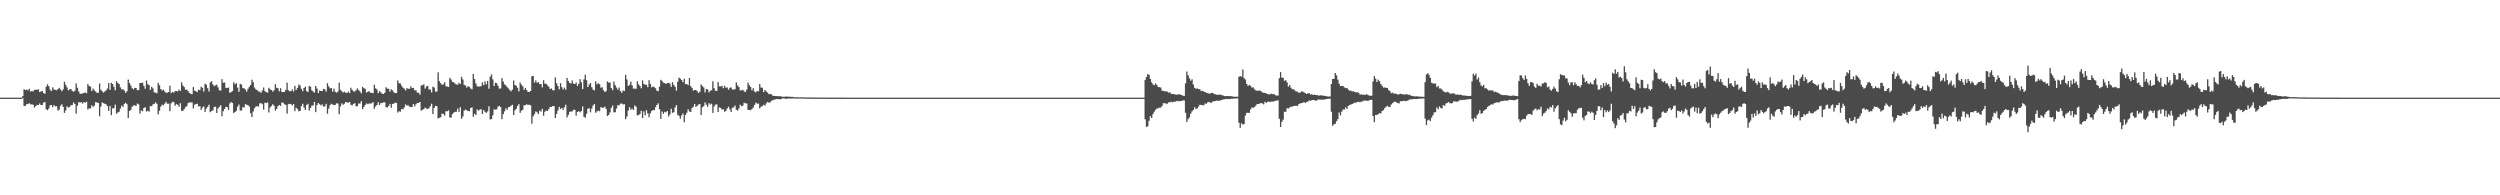<?xml version="1.0" encoding="UTF-8"?>
<svg xmlns="http://www.w3.org/2000/svg" width="1920" height="150">
  <path d="M0 75.000h1v1.000H0zM1 75.000h1v1.000H1zM2 75.000h1v1.000H2zM3 75.000h1v1.000H3zM4 75.000h1v1.000H4zM5 75.000h1v1.000H5zM6 75.000h1v1.000H6zM7 75.000h1v1.000H7zM8 75.000h1v1.000H8zM9 75.000h1v1.000H9zM10 75.000h1v1.000H10zM11 75.000h1v1.000H11zM12 75.000h1v1.000H12zM13 75.000h1v1.000H13zM14 75.000h1v1.000H14zM15 75.000h1v1.000H15zM16 75.000h1v1.000H16zM17 73.816h1v1.618H17zM18 68.521h1v12.851H18zM19 69.120h1v12.210H19zM20 68.793h1v11.289H20zM21 69.414h1v10.405H21zM22 68.143h1v11.128H22zM23 70.357h1v9.759H23zM24 69.912h1v10.288H24zM25 70.216h1v10.271H25zM26 69.032h1v13.661H26zM27 68.869h1v12.598H27zM28 68.980h1v11.609H28zM29 68.574h1v12.174H29zM30 70.688h1v8.797H30zM31 70.188h1v10.504H31zM32 69.835h1v10.815H32zM33 71.449h1v7.369H33zM34 72.057h1v6.272H34zM35 66.566h1v17.354H35zM36 64.723h1v19.951H36zM37 66.204h1v17.102H37zM38 68.798h1v12.159H38zM39 70.008h1v10.580H39zM40 67.089h1v15.194H40zM41 68.719h1v11.982H41zM42 68.996h1v12.772H42zM43 69.327h1v12.292H43zM44 68.479h1v16.387H44zM45 67.437h1v16.701H45zM46 68.707h1v12.512H46zM47 70.077h1v9.995H47zM48 68.655h1v13.468H48zM49 62.787h1v23.896H49zM50 65.122h1v19.777H50zM51 67.106h1v14.590H51zM52 69.360h1v13.280H52zM53 68.626h1v13.483H53zM54 68.344h1v12.535H54zM55 69.831h1v10.808H55zM56 70.482h1v8.229H56zM57 69.640h1v10.162H57zM58 64.011h1v23.269H58zM59 67.404h1v13.724H59zM60 70.263h1v8.167H60zM61 71.926h1v6.811H61zM62 72.063h1v6.454H62zM63 71.802h1v7.763H63zM64 71.325h1v7.022H64zM65 71.062h1v7.864H65zM66 71.653h1v6.460H66zM67 64.545h1v19.573H67zM68 66.114h1v17.074H68zM69 66.521h1v16.816H69zM70 69.961h1v10.924H70zM71 68.022h1v14.080H71zM72 69.367h1v11.808H72zM73 70.319h1v8.100H73zM74 71.325h1v7.361H74zM75 71.223h1v7.807H75zM76 64.139h1v25.146H76zM77 68.914h1v12.897H77zM78 70.083h1v8.573H78zM79 71.124h1v8.118H79zM80 70.252h1v9.469H80zM81 69.392h1v10.729H81zM82 67.931h1v13.594H82zM83 63.790h1v21.365H83zM84 69.017h1v12.268H84zM85 63.613h1v24.797H85zM86 64.506h1v18.673H86zM87 66.662h1v16.511H87zM88 69.307h1v11.008H88zM89 62.294h1v24.998H89zM90 63.728h1v22.641H90zM91 64.559h1v21.255H91zM92 67.092h1v16.303H92zM93 68.647h1v12.529H93zM94 68.554h1v13.543H94zM95 69.545h1v10.232H95zM96 71.274h1v7.749H96zM97 70.072h1v9.978H97zM98 61.143h1v29.546H98zM99 63.816h1v21.399H99zM100 65.690h1v18.688H100zM101 67.747h1v14.225H101zM102 68.660h1v12.335H102zM103 67.502h1v13.386H103zM104 67.599h1v13.713H104zM105 69.256h1v10.247H105zM106 69.191h1v11.011H106zM107 63.749h1v23.511H107zM108 63.721h1v21.125H108zM109 63.426h1v21.956H109zM110 65.916h1v17.049H110zM111 68.160h1v14.224H111zM112 61.870h1v23.801H112zM113 64.646h1v20.392H113zM114 65.335h1v20.421H114zM115 69.078h1v12.348H115zM116 66.660h1v15.019H116zM117 67.872h1v12.311H117zM118 70.889h1v8.812H118zM119 71.165h1v7.393H119zM120 71.649h1v8.095H120zM121 63.586h1v24.249H121zM122 65.478h1v19.618H122zM123 68.371h1v13.574H123zM124 69.487h1v10.851H124zM125 68.878h1v11.976H125zM126 70.242h1v9.448H126zM127 71.196h1v7.060H127zM128 71.234h1v8.399H128zM129 70.636h1v8.984H129zM130 65.769h1v19.615H130zM131 71.530h1v7.807H131zM132 70.529h1v7.615H132zM133 71.145h1v7.369H133zM134 69.989h1v11.152H134zM135 69.912h1v10.086H135zM136 70.248h1v10.190H136zM137 68.741h1v13.220H137zM138 69.882h1v9.380H138zM139 63.225h1v21.882H139zM140 65.671h1v19.420H140zM141 66.858h1v16.945H141zM142 68.921h1v13.410H142zM143 68.822h1v12.685H143zM144 70.010h1v9.201H144zM145 71.329h1v7.263H145zM146 72.061h1v6.657H146zM147 72.325h1v6.363H147zM148 66.816h1v16.443H148zM149 69.612h1v10.836H149zM150 70.065h1v9.815H150zM151 70.832h1v8.837H151zM152 68.862h1v12.909H152zM153 69.218h1v12.314H153zM154 66.583h1v17.866H154zM155 67.425h1v15.228H155zM156 70.357h1v11.377H156zM157 64.250h1v21.719H157zM158 65.060h1v18.374H158zM159 67.744h1v14.313H159zM160 70.320h1v10.098H160zM161 63.268h1v22.886H161zM162 62.347h1v22.904H162zM163 64.819h1v19.962H163zM164 66.191h1v16.036H164zM165 65.558h1v16.379H165zM166 65.000h1v21.764H166zM167 67.104h1v16.117H167zM168 69.314h1v12.734H168zM169 69.579h1v11.248H169zM170 60.803h1v28.409H170zM171 63.563h1v21.861H171zM172 63.408h1v20.287H172zM173 67.431h1v14.642H173zM174 67.530h1v14.707H174zM175 67.222h1v17.189H175zM176 71.231h1v8.251H176zM177 70.769h1v7.550H177zM178 69.983h1v9.064H178zM179 63.156h1v23.684H179zM180 64.705h1v21.360H180zM181 63.882h1v21.210H181zM182 67.277h1v14.666H182zM183 70.510h1v9.848H183zM184 64.407h1v20.514H184zM185 64.991h1v19.882H185zM186 67.624h1v14.591H186zM187 67.831h1v14.817H187zM188 68.790h1v11.242H188zM189 70.329h1v10.136H189zM190 68.135h1v12.656H190zM191 66.663h1v15.253H191zM192 65.263h1v21.667H192zM193 61.167h1v28.735H193zM194 63.115h1v22.499H194zM195 67.221h1v15.922H195zM196 68.635h1v13.182H196zM197 69.184h1v12.304H197zM198 70.203h1v11.703H198zM199 70.363h1v9.096H199zM200 71.258h1v7.877H200zM201 69.522h1v10.505H201zM202 67.156h1v17.019H202zM203 70.062h1v8.817H203zM204 70.765h1v8.383H204zM205 71.199h1v7.430H205zM206 67.361h1v19.007H206zM207 68.587h1v13.964H207zM208 69.192h1v12.210H208zM209 70.340h1v9.718H209zM210 69.316h1v11.902H210zM211 64.682h1v20.247H211zM212 67.420h1v16.233H212zM213 67.768h1v13.793H213zM214 70.164h1v10.488H214zM215 67.726h1v13.570H215zM216 70.587h1v8.120H216zM217 70.693h1v8.203H217zM218 70.621h1v9.475H218zM219 69.010h1v11.578H219zM220 63.488h1v23.817H220zM221 69.369h1v10.676H221zM222 70.044h1v9.662H222zM223 69.974h1v10.052H223zM224 68.684h1v12.328H224zM225 70.296h1v9.648H225zM226 65.959h1v19.446H226zM227 69.062h1v13.678H227zM228 67.466h1v16.318H228zM229 64.906h1v20.546H229zM230 65.751h1v19.473H230zM231 68.203h1v13.308H231zM232 70.085h1v9.560H232zM233 67.614h1v14.904H233zM234 66.601h1v17.856H234zM235 69.943h1v10.719H235zM236 70.724h1v8.986H236zM237 66.067h1v18.840H237zM238 66.591h1v16.417H238zM239 69.377h1v11.781H239zM240 70.296h1v10.721H240zM241 71.132h1v7.165H241zM242 66.002h1v20.115H242zM243 68.000h1v12.610H243zM244 71.424h1v7.688H244zM245 69.460h1v10.546H245zM246 69.887h1v11.089H246zM247 69.954h1v10.229H247zM248 68.252h1v13.615H248zM249 68.601h1v13.076H249zM250 70.330h1v9.371H250zM251 63.903h1v23.434H251zM252 66.297h1v17.112H252zM253 67.844h1v12.912H253zM254 67.594h1v12.057H254zM255 70.416h1v9.869H255zM256 68.042h1v12.677H256zM257 70.517h1v10.013H257zM258 71.180h1v8.195H258zM259 70.371h1v9.196H259zM260 63.507h1v24.232H260zM261 68.916h1v12.829H261zM262 70.092h1v9.293H262zM263 71.075h1v9.417H263zM264 70.402h1v9.243H264zM265 71.165h1v7.184H265zM266 71.425h1v7.195H266zM267 70.302h1v8.527H267zM268 71.468h1v6.792H268zM269 67.399h1v13.096H269zM270 68.994h1v11.899H270zM271 70.206h1v9.606H271zM272 70.272h1v8.924H272zM273 69.278h1v12.423H273zM274 67.860h1v13.629H274zM275 69.215h1v10.293H275zM276 70.200h1v9.316H276zM277 71.637h1v6.076H277zM278 66.701h1v17.148H278zM279 67.672h1v14.456H279zM280 68.254h1v12.373H280zM281 71.055h1v8.362H281zM282 70.566h1v9.471H282zM283 69.916h1v9.565H283zM284 71.166h1v8.381H284zM285 71.346h1v7.967H285zM286 71.600h1v6.834H286zM287 65.135h1v18.401H287zM288 67.815h1v13.969H288zM289 68.698h1v11.958H289zM290 71.600h1v6.941H290zM291 69.931h1v10.774H291zM292 70.899h1v8.286H292zM293 71.913h1v7.248H293zM294 72.139h1v6.443H294zM295 71.196h1v7.379H295zM296 67.037h1v15.246H296zM297 68.055h1v14.479H297zM298 68.145h1v13.294H298zM299 70.398h1v9.347H299zM300 68.571h1v14.159H300zM301 69.375h1v10.510H301zM302 70.885h1v8.614H302zM303 71.547h1v7.309H303zM304 71.429h1v7.587H304zM305 61.802h1v24.607H305zM306 63.914h1v21.515H306zM307 64.116h1v21.650H307zM308 65.855h1v17.877H308zM309 67.399h1v16.585H309zM310 68.066h1v14.447H310zM311 69.438h1v10.749H311zM312 67.689h1v13.403H312zM313 68.150h1v12.750H313zM314 68.188h1v13.721H314zM315 66.298h1v15.803H315zM316 67.704h1v14.506H316zM317 67.471h1v12.450H317zM318 69.336h1v12.307H318zM319 69.307h1v10.773H319zM320 71.137h1v7.986H320zM321 71.174h1v7.881H321zM322 72.681h1v5.603H322zM323 65.655h1v19.355H323zM324 65.432h1v18.897H324zM325 64.725h1v19.043H325zM326 68.068h1v14.554H326zM327 66.392h1v17.026H327zM328 65.971h1v17.659H328zM329 68.727h1v14.353H329zM330 68.749h1v12.751H330zM331 70.963h1v8.663H331zM332 66.496h1v21.098H332zM333 67.250h1v15.587H333zM334 70.357h1v10.891H334zM335 70.319h1v11.286H335zM336 55.552h1v35.470H336zM337 62.289h1v28.056H337zM338 63.941h1v26.102H338zM339 65.106h1v22.081H339zM340 64.739h1v22.888H340zM341 63.143h1v25.563H341zM342 66.262h1v19.145H342zM343 66.470h1v19.051H343zM344 66.776h1v18.029H344zM345 59.754h1v30.443H345zM346 61.078h1v29.195H346zM347 62.865h1v24.718H347zM348 63.175h1v23.283H348zM349 64.208h1v21.698H349zM350 64.878h1v20.945H350zM351 65.058h1v18.380H351zM352 63.553h1v22.392H352zM353 64.500h1v17.852H353zM354 58.918h1v32.336H354zM355 61.050h1v28.463H355zM356 65.149h1v19.772H356zM357 65.721h1v18.441H357zM358 67.272h1v17.477H358zM359 66.183h1v19.079H359zM360 66.759h1v18.706H360zM361 67.997h1v14.986H361zM362 68.585h1v13.875H362zM363 56.766h1v32.862H363zM364 60.720h1v26.703H364zM365 64.119h1v24.205H365zM366 66.344h1v17.722H366zM367 66.391h1v18.591H367zM368 66.498h1v17.752H368zM369 66.095h1v17.734H369zM370 63.265h1v24.226H370zM371 65.387h1v19.180H371zM372 62.494h1v23.366H372zM373 64.760h1v21.897H373zM374 62.134h1v23.472H374zM375 68.133h1v13.550H375zM376 58.889h1v32.887H376zM377 57.176h1v34.242H377zM378 60.987h1v27.558H378zM379 66.121h1v17.775H379zM380 63.542h1v20.691H380zM381 63.962h1v19.991H381zM382 65.872h1v15.996H382zM383 68.077h1v13.225H383zM384 67.891h1v14.341H384zM385 59.992h1v31.553H385zM386 62.609h1v25.056H386zM387 64.756h1v20.740H387zM388 65.520h1v17.741H388zM389 66.904h1v17.436H389zM390 67.926h1v14.384H390zM391 69.171h1v12.955H391zM392 70.126h1v11.078H392zM393 68.858h1v11.553H393zM394 61.870h1v26.520H394zM395 65.394h1v19.333H395zM396 65.849h1v17.780H396zM397 67.455h1v13.989H397zM398 70.219h1v9.754H398zM399 63.457h1v23.204H399zM400 65.035h1v20.001H400zM401 66.278h1v18.099H401zM402 69.017h1v11.861H402zM403 67.540h1v13.253H403zM404 69.147h1v10.905H404zM405 70.537h1v10.063H405zM406 70.670h1v9.785H406zM407 69.874h1v11.057H407zM408 58.605h1v36.354H408zM409 58.320h1v31.068H409zM410 63.469h1v24.243H410zM411 61.816h1v23.761H411zM412 63.568h1v22.712H412zM413 62.962h1v24.638H413zM414 64.611h1v20.363H414zM415 64.518h1v21.171H415zM416 67.104h1v16.494H416zM417 61.653h1v27.246H417zM418 64.261h1v21.555H418zM419 64.340h1v20.488H419zM420 65.597h1v19.689H420zM421 66.598h1v17.231H421zM422 68.416h1v13.695H422zM423 67.870h1v14.248H423zM424 69.281h1v12.236H424zM425 69.450h1v12.016H425zM426 59.471h1v31.128H426zM427 63.899h1v23.544H427zM428 66.042h1v18.863H428zM429 68.589h1v13.474H429zM430 63.909h1v19.832H430zM431 66.983h1v15.886H431zM432 68.688h1v15.686H432zM433 67.293h1v15.118H433zM434 68.906h1v11.522H434zM435 59.866h1v30.320H435zM436 62.268h1v25.969H436zM437 63.707h1v22.145H437zM438 64.114h1v21.555H438zM439 61.812h1v23.740H439zM440 64.172h1v20.090H440zM441 64.508h1v19.886H441zM442 63.365h1v25.454H442zM443 66.000h1v19.954H443zM444 64.416h1v20.988H444zM445 60.749h1v25.525H445zM446 63.248h1v22.033H446zM447 68.371h1v13.319H447zM448 60.959h1v28.758H448zM449 57.387h1v33.056H449zM450 61.572h1v25.894H450zM451 66.871h1v16.628H451zM452 64.894h1v18.189H452zM453 63.727h1v22.555H453zM454 66.963h1v16.467H454zM455 68.806h1v12.269H455zM456 69.372h1v10.530H456zM457 62.444h1v24.186H457zM458 64.826h1v20.739H458zM459 63.921h1v21.039H459zM460 64.660h1v20.806H460zM461 67.315h1v14.947H461zM462 66.999h1v15.727H462zM463 69.200h1v13.612H463zM464 70.621h1v11.292H464zM465 70.028h1v13.584H465zM466 62.527h1v26.494H466zM467 63.441h1v24.891H467zM468 63.366h1v22.963H468zM469 67.616h1v15.218H469zM470 69.201h1v11.876H470zM471 62.602h1v23.706H471zM472 65.447h1v20.739H472zM473 67.294h1v16.052H473zM474 68.854h1v11.910H474zM475 67.202h1v13.726H475zM476 69.914h1v9.766H476zM477 71.229h1v8.247H477zM478 69.502h1v10.716H478zM479 69.884h1v10.163H479zM480 57.461h1v34.009H480zM481 61.083h1v28.420H481zM482 66.065h1v18.924H482zM483 65.116h1v17.230H483zM484 62.694h1v21.601H484zM485 65.608h1v17.809H485zM486 68.059h1v16.418H486zM487 67.996h1v13.079H487zM488 68.188h1v13.761H488zM489 62.419h1v26.224H489zM490 64.752h1v23.670H490zM491 66.059h1v21.426H491zM492 67.805h1v17.243H492zM493 61.681h1v28.972H493zM494 64.429h1v21.105H494zM495 65.003h1v23.635H495zM496 65.137h1v19.478H496zM497 66.984h1v20.168H497zM498 61.598h1v28.532H498zM499 64.485h1v22.546H499zM500 67.062h1v18.220H500zM501 66.419h1v18.081H501zM502 67.021h1v17.658H502zM503 67.787h1v14.567H503zM504 69.618h1v11.000H504zM505 69.970h1v9.373H505zM506 66.559h1v17.295H506zM507 61.265h1v30.003H507zM508 62.140h1v23.523H508zM509 63.509h1v23.903H509zM510 63.807h1v22.069H510zM511 64.525h1v21.813H511zM512 63.681h1v21.552H512zM513 63.710h1v25.729H513zM514 64.115h1v23.844H514zM515 66.641h1v16.855H515zM516 63.086h1v23.561H516zM517 65.178h1v21.050H517zM518 66.632h1v15.898H518zM519 69.564h1v11.164H519zM520 62.800h1v25.300H520zM521 59.589h1v29.375H521zM522 60.433h1v30.764H522zM523 61.466h1v27.228H523zM524 63.060h1v24.094H524zM525 60.495h1v33.430H525zM526 64.602h1v23.707H526zM527 64.494h1v22.024H527zM528 65.441h1v18.502H528zM529 59.977h1v25.640H529zM530 66.148h1v19.842H530zM531 67.504h1v15.568H531zM532 69.635h1v12.220H532zM533 69.138h1v10.752H533zM534 69.106h1v13.065H534zM535 70.103h1v11.105H535zM536 71.403h1v8.900H536zM537 70.439h1v9.432H537zM538 64.889h1v23.500H538zM539 66.147h1v16.259H539zM540 67.181h1v14.377H540zM541 70.955h1v7.694H541zM542 68.363h1v12.065H542zM543 68.720h1v13.295H543zM544 70.981h1v8.210H544zM545 69.744h1v10.596H545zM546 69.290h1v10.348H546zM547 62.418h1v24.301H547zM548 67.723h1v14.051H548zM549 69.682h1v10.637H549zM550 69.831h1v10.337H550zM551 63.043h1v22.917H551zM552 66.309h1v16.161H552zM553 66.414h1v16.490H553zM554 65.908h1v18.303H554zM555 67.812h1v16.051H555zM556 65.853h1v19.938H556zM557 67.428h1v17.734H557zM558 67.051h1v16.309H558zM559 68.903h1v13.085H559zM560 67.421h1v16.535H560zM561 67.082h1v18.904H561zM562 68.733h1v13.996H562zM563 68.830h1v13.677H563zM564 68.481h1v12.563H564zM565 63.315h1v20.963H565zM566 65.595h1v19.344H566zM567 66.853h1v16.578H567zM568 69.434h1v10.986H568zM569 69.385h1v12.155H569zM570 68.912h1v12.279H570zM571 70.120h1v8.788H571zM572 70.712h1v8.691H572zM573 68.803h1v10.604H573zM574 63.459h1v20.933H574zM575 65.472h1v18.994H575zM576 66.839h1v17.812H576zM577 69.424h1v14.268H577zM578 67.753h1v14.811H578zM579 70.308h1v10.306H579zM580 70.930h1v7.897H580zM581 69.873h1v9.722H581zM582 70.100h1v9.482H582zM583 64.514h1v18.660H583zM584 67.255h1v14.788H584zM585 67.334h1v13.997H585zM586 70.715h1v9.723H586zM587 69.065h1v12.071H587zM588 70.219h1v9.194H588zM589 71.064h1v7.207H589zM590 72.350h1v6.515H590zM591 72.041h1v6.544H591zM592 72.520h1v4.916H592zM593 73.473h1v3.430H593zM594 73.661h1v2.938H594zM595 73.801h1v2.487H595zM596 73.836h1v2.202H596zM597 73.852h1v2.356H597zM598 73.926h1v2.278H598zM599 73.840h1v2.382H599zM600 74.292h1v1.550H600zM601 74.309h1v1.208H601zM602 74.295h1v1.381H602zM603 74.146h1v1.684H603zM604 74.150h1v1.721H604zM605 74.238h1v1.366H605zM606 74.286h1v1.395H606zM607 74.378h1v1.364H607zM608 74.332h1v1.294H608zM609 74.617h1v1.000H609zM610 74.734h1v1.000H610zM611 74.673h1v1.000H611zM612 74.711h1v1.000H612zM613 74.728h1v1.000H613zM614 74.727h1v1.000H614zM615 74.764h1v1.000H615zM616 74.698h1v1.000H616zM617 74.855h1v1.000H617zM618 74.868h1v1.000H618zM619 74.788h1v1.000H619zM620 74.814h1v1.000H620zM621 74.884h1v1.000H621zM622 74.869h1v1.000H622zM623 74.851h1v1.000H623zM624 74.859h1v1.000H624zM625 74.910h1v1.000H625zM626 74.912h1v1.000H626zM627 74.903h1v1.000H627zM628 74.921h1v1.000H628zM629 74.946h1v1.000H629zM630 74.922h1v1.000H630zM631 74.947h1v1.000H631zM632 74.940h1v1.000H632zM633 74.934h1v1.000H633zM634 74.953h1v1.000H634zM635 74.961h1v1.000H635zM636 74.956h1v1.000H636zM637 74.962h1v1.000H637zM638 74.973h1v1.000H638zM639 74.970h1v1.000H639zM640 74.969h1v1.000H640zM641 74.973h1v1.000H641zM642 74.977h1v1.000H642zM643 74.971h1v1.000H643zM644 74.975h1v1.000H644zM645 74.974h1v1.000H645zM646 74.971h1v1.000H646zM647 74.979h1v1.000H647zM648 74.978h1v1.000H648zM649 74.983h1v1.000H649zM650 74.987h1v1.000H650zM651 74.988h1v1.000H651zM652 74.987h1v1.000H652zM653 74.988h1v1.000H653zM654 74.991h1v1.000H654zM655 74.990h1v1.000H655zM656 74.988h1v1.000H656zM657 74.990h1v1.000H657zM658 74.992h1v1.000H658zM659 74.994h1v1.000H659zM660 74.992h1v1.000H660zM661 74.992h1v1.000H661zM662 74.991h1v1.000H662zM663 74.994h1v1.000H663zM664 74.992h1v1.000H664zM665 74.994h1v1.000H665zM666 74.995h1v1.000H666zM667 74.996h1v1.000H667zM668 74.995h1v1.000H668zM669 74.996h1v1.000H669zM670 74.997h1v1.000H670zM671 74.996h1v1.000H671zM672 74.996h1v1.000H672zM673 74.996h1v1.000H673zM674 74.997h1v1.000H674zM675 74.996h1v1.000H675zM676 74.997h1v1.000H676zM677 74.996h1v1.000H677zM678 74.997h1v1.000H678zM679 74.997h1v1.000H679zM680 74.998h1v1.000H680zM681 74.997h1v1.000H681zM682 74.998h1v1.000H682zM683 74.998h1v1.000H683zM684 74.997h1v1.000H684zM685 74.998h1v1.000H685zM686 74.998h1v1.000H686zM687 74.998h1v1.000H687zM688 74.998h1v1.000H688zM689 74.998h1v1.000H689zM690 74.998h1v1.000H690zM691 74.998h1v1.000H691zM692 74.998h1v1.000H692zM693 74.998h1v1.000H693zM694 74.999h1v1.000H694zM695 74.998h1v1.000H695zM696 74.999h1v1.000H696zM697 74.999h1v1.000H697zM698 74.999h1v1.000H698zM699 74.999h1v1.000H699zM700 74.999h1v1.000H700zM701 74.999h1v1.000H701zM702 74.999h1v1.000H702zM703 74.999h1v1.000H703zM704 74.999h1v1.000H704zM705 74.999h1v1.000H705zM706 74.999h1v1.000H706zM707 74.999h1v1.000H707zM708 74.999h1v1.000H708zM709 74.999h1v1.000H709zM710 74.999h1v1.000H710zM711 74.999h1v1.000H711zM712 74.999h1v1.000H712zM713 74.999h1v1.000H713zM714 74.999h1v1.000H714zM715 74.999h1v1.000H715zM716 74.999h1v1.000H716zM717 74.999h1v1.000H717zM718 74.999h1v1.000H718zM719 74.999h1v1.000H719zM720 74.999h1v1.000H720zM721 74.999h1v1.000H721zM722 74.999h1v1.000H722zM723 74.999h1v1.000H723zM724 74.999h1v1.000H724zM725 74.999h1v1.000H725zM726 74.999h1v1.000H726zM727 75.000h1v1.000H727zM728 75.000h1v1.000H728zM729 75.000h1v1.000H729zM730 74.999h1v1.000H730zM731 75.000h1v1.000H731zM732 75.000h1v1.000H732zM733 75.000h1v1.000H733zM734 75.000h1v1.000H734zM735 75.000h1v1.000H735zM736 75.000h1v1.000H736zM737 75.000h1v1.000H737zM738 75.000h1v1.000H738zM739 75.000h1v1.000H739zM740 75.000h1v1.000H740zM741 75.000h1v1.000H741zM742 75.000h1v1.000H742zM743 75.000h1v1.000H743zM744 75.000h1v1.000H744zM745 75.000h1v1.000H745zM746 75.000h1v1.000H746zM747 75.000h1v1.000H747zM748 75.000h1v1.000H748zM749 75.000h1v1.000H749zM750 75.000h1v1.000H750zM751 75.000h1v1.000H751zM752 75.000h1v1.000H752zM753 75.000h1v1.000H753zM754 75.000h1v1.000H754zM755 75.000h1v1.000H755zM756 75.000h1v1.000H756zM757 75.000h1v1.000H757zM758 75.000h1v1.000H758zM759 75.000h1v1.000H759zM760 75.000h1v1.000H760zM761 75.000h1v1.000H761zM762 75.000h1v1.000H762zM763 75.000h1v1.000H763zM764 75.000h1v1.000H764zM765 75.000h1v1.000H765zM766 75.000h1v1.000H766zM767 75.000h1v1.000H767zM768 75.000h1v1.000H768zM769 75.000h1v1.000H769zM770 75.000h1v1.000H770zM771 75.000h1v1.000H771zM772 75.000h1v1.000H772zM773 75.000h1v1.000H773zM774 75.000h1v1.000H774zM775 75.000h1v1.000H775zM776 75.000h1v1.000H776zM777 75.000h1v1.000H777zM778 75.000h1v1.000H778zM779 75.000h1v1.000H779zM780 75.000h1v1.000H780zM781 75.000h1v1.000H781zM782 75.000h1v1.000H782zM783 75.000h1v1.000H783zM784 75.000h1v1.000H784zM785 75.000h1v1.000H785zM786 75.000h1v1.000H786zM787 75.000h1v1.000H787zM788 75.000h1v1.000H788zM789 75.000h1v1.000H789zM790 75.000h1v1.000H790zM791 75.000h1v1.000H791zM792 75.000h1v1.000H792zM793 75.000h1v1.000H793zM794 75.000h1v1.000H794zM795 75.000h1v1.000H795zM796 75.000h1v1.000H796zM797 75.000h1v1.000H797zM798 75.000h1v1.000H798zM799 75.000h1v1.000H799zM800 75.000h1v1.000H800zM801 75.000h1v1.000H801zM802 75.000h1v1.000H802zM803 75.000h1v1.000H803zM804 75.000h1v1.000H804zM805 75.000h1v1.000H805zM806 75.000h1v1.000H806zM807 75.000h1v1.000H807zM808 75.000h1v1.000H808zM809 75.000h1v1.000H809zM810 75.000h1v1.000H810zM811 75.000h1v1.000H811zM812 75.000h1v1.000H812zM813 75.000h1v1.000H813zM814 75.000h1v1.000H814zM815 75.000h1v1.000H815zM816 75.000h1v1.000H816zM817 75.000h1v1.000H817zM818 75.000h1v1.000H818zM819 75.000h1v1.000H819zM820 75.000h1v1.000H820zM821 75.000h1v1.000H821zM822 75.000h1v1.000H822zM823 75.000h1v1.000H823zM824 75.000h1v1.000H824zM825 75.000h1v1.000H825zM826 75.000h1v1.000H826zM827 75.000h1v1.000H827zM828 75.000h1v1.000H828zM829 75.000h1v1.000H829zM830 75.000h1v1.000H830zM831 75.000h1v1.000H831zM832 75.000h1v1.000H832zM833 75.000h1v1.000H833zM834 75.000h1v1.000H834zM835 75.000h1v1.000H835zM836 75.000h1v1.000H836zM837 75.000h1v1.000H837zM838 75.000h1v1.000H838zM839 75.000h1v1.000H839zM840 75.000h1v1.000H840zM841 75.000h1v1.000H841zM842 75.000h1v1.000H842zM843 75.000h1v1.000H843zM844 75.000h1v1.000H844zM845 75.000h1v1.000H845zM846 75.000h1v1.000H846zM847 75.000h1v1.000H847zM848 75.000h1v1.000H848zM849 75.000h1v1.000H849zM850 75.000h1v1.000H850zM851 75.000h1v1.000H851zM852 75.000h1v1.000H852zM853 75.000h1v1.000H853zM854 75.000h1v1.000H854zM855 75.000h1v1.000H855zM856 75.000h1v1.000H856zM857 75.000h1v1.000H857zM858 75.000h1v1.000H858zM859 75.000h1v1.000H859zM860 75.000h1v1.000H860zM861 75.000h1v1.000H861zM862 75.000h1v1.000H862zM863 75.000h1v1.000H863zM864 75.000h1v1.000H864zM865 75.000h1v1.000H865zM866 75.000h1v1.000H866zM867 75.000h1v1.000H867zM868 75.000h1v1.000H868zM869 75.000h1v1.000H869zM870 75.000h1v1.000H870zM871 75.000h1v1.000H871zM872 75.000h1v1.000H872zM873 75.000h1v1.000H873zM874 75.000h1v1.000H874zM875 75.000h1v1.000H875zM876 75.000h1v1.000H876zM877 75.000h1v1.000H877zM878 75.000h1v1.000H878zM879 61.314h1v30.326H879zM880 59.147h1v38.335H880zM881 56.939h1v40.052H881zM882 57.471h1v35.319H882zM883 60.659h1v28.621H883zM884 63.226h1v27.463H884zM885 64.745h1v22.928H885zM886 65.462h1v20.367H886zM887 64.071h1v20.306H887zM888 65.343h1v17.968H888zM889 66.882h1v16.314H889zM890 66.902h1v15.744H890zM891 67.208h1v15.447H891zM892 69.566h1v11.863H892zM893 69.786h1v9.471H893zM894 70.194h1v9.143H894zM895 70.030h1v9.434H895zM896 70.477h1v9.263H896zM897 71.174h1v7.466H897zM898 70.855h1v7.672H898zM899 72.099h1v5.973H899zM900 72.146h1v6.483H900zM901 72.222h1v5.793H901zM902 72.550h1v5.649H902zM903 72.748h1v4.994H903zM904 72.604h1v4.826H904zM905 72.380h1v5.547H905zM906 72.617h1v4.918H906zM907 72.993h1v4.591H907zM908 73.471h1v3.597H908zM909 73.626h1v3.509H909zM910 64.051h1v22.575H910zM911 54.933h1v38.725H911zM912 57.829h1v33.733H912zM913 60.152h1v30.070H913zM914 62.009h1v25.334H914zM915 60.865h1v24.701H915zM916 64.858h1v19.601H916zM917 67.421h1v14.950H917zM918 68.204h1v15.520H918zM919 67.907h1v15.306H919zM920 68.454h1v13.431H920zM921 68.482h1v11.975H921zM922 69.960h1v10.624H922zM923 69.683h1v11.120H923zM924 70.276h1v10.639H924zM925 70.672h1v8.797H925zM926 71.269h1v8.462H926zM927 71.562h1v7.034H927zM928 71.763h1v6.491H928zM929 71.862h1v7.054H929zM930 71.307h1v7.558H930zM931 71.396h1v6.408H931zM932 72.302h1v5.550H932zM933 72.343h1v5.179H933zM934 72.826h1v4.369H934zM935 72.809h1v4.630H935zM936 72.615h1v4.722H936zM937 72.739h1v4.375H937zM938 73.109h1v3.621H938zM939 73.344h1v3.014H939zM940 73.807h1v2.473H940zM941 73.794h1v2.206H941zM942 73.761h1v2.395H942zM943 73.814h1v2.156H943zM944 73.652h1v2.505H944zM945 73.886h1v1.951H945zM946 74.010h1v1.839H946zM947 74.313h1v1.435H947zM948 74.290h1v1.345H948zM949 74.235h1v1.393H949zM950 74.284h1v1.308H950zM951 59.031h1v35.201H951zM952 58.413h1v39.808H952zM953 58.899h1v35.803H953zM954 53.365h1v42.370H954zM955 60.012h1v35.193H955zM956 61.057h1v27.723H956zM957 64.473h1v22.209H957zM958 66.114h1v20.474H958zM959 65.216h1v21.512H959zM960 65.960h1v18.106H960zM961 67.280h1v15.216H961zM962 67.114h1v15.746H962zM963 68.645h1v13.553H963zM964 69.427h1v11.713H964zM965 69.733h1v10.177H965zM966 69.624h1v10.261H966zM967 69.460h1v10.032H967zM968 70.019h1v9.149H968zM969 70.995h1v8.410H969zM970 71.240h1v8.961H970zM971 71.370h1v6.819H971zM972 71.730h1v7.277H972zM973 72.225h1v6.024H973zM974 72.502h1v5.470H974zM975 72.408h1v5.972H975zM976 71.917h1v6.079H976zM977 72.321h1v5.685H977zM978 72.179h1v5.659H978zM979 73.089h1v4.251H979zM980 73.383h1v3.954H980zM981 73.397h1v3.591H981zM982 60.069h1v31.192H982zM983 55.411h1v42.137H983zM984 59.662h1v33.886H984zM985 59.687h1v32.204H985zM986 62.044h1v23.751H986zM987 61.560h1v24.352H987zM988 63.264h1v19.856H988zM989 66.529h1v16.850H989zM990 65.159h1v17.364H990zM991 67.362h1v14.528H991zM992 68.539h1v13.440H992zM993 68.452h1v12.944H993zM994 69.538h1v11.773H994zM995 70.306h1v10.883H995zM996 70.254h1v11.166H996zM997 71.367h1v8.634H997zM998 71.062h1v8.427H998zM999 70.222h1v8.877H999zM1000 70.304h1v8.742H1000zM1001 70.961h1v7.323H1001zM1002 71.581h1v7.529H1002zM1003 72.182h1v6.227H1003zM1004 71.650h1v6.335H1004zM1005 71.591h1v5.546H1005zM1006 72.599h1v4.774H1006zM1007 72.309h1v4.690H1007zM1008 72.965h1v3.857H1008zM1009 72.670h1v4.250H1009zM1010 72.946h1v4.454H1010zM1011 72.957h1v4.101H1011zM1012 73.421h1v2.972H1012zM1013 73.314h1v3.177H1013zM1014 73.188h1v3.348H1014zM1015 73.365h1v3.149H1015zM1016 73.492h1v3.126H1016zM1017 73.750h1v2.595H1017zM1018 73.864h1v2.224H1018zM1019 74.053h1v1.878H1019zM1020 74.130h1v1.714H1020zM1021 74.087h1v1.665H1021zM1022 64.533h1v21.288H1022zM1023 60.695h1v35.911H1023zM1024 60.555h1v34.859H1024zM1025 56.072h1v39.014H1025zM1026 57.873h1v35.230H1026zM1027 61.207h1v30.311H1027zM1028 64.285h1v22.066H1028zM1029 66.100h1v22.559H1029zM1030 66.000h1v19.706H1030zM1031 66.001h1v18.133H1031zM1032 67.146h1v17.029H1032zM1033 67.672h1v14.753H1033zM1034 67.478h1v16.270H1034zM1035 68.736h1v12.686H1035zM1036 69.610h1v11.052H1036zM1037 69.572h1v10.693H1037zM1038 70.313h1v9.498H1038zM1039 69.968h1v9.438H1039zM1040 70.661h1v8.112H1040zM1041 70.956h1v7.946H1041zM1042 70.926h1v7.300H1042zM1043 71.292h1v6.927H1043zM1044 72.594h1v5.959H1044zM1045 72.489h1v5.490H1045zM1046 72.701h1v5.244H1046zM1047 72.776h1v4.380H1047zM1048 72.864h1v4.489H1048zM1049 72.352h1v4.893H1049zM1050 72.916h1v4.582H1050zM1051 73.391h1v3.656H1051zM1052 73.569h1v3.109H1052zM1053 73.471h1v3.199H1053zM1054 62.525h1v26.507H1054zM1055 58.407h1v35.437H1055zM1056 60.391h1v27.858H1056zM1057 63.018h1v25.230H1057zM1058 61.166h1v26.522H1058zM1059 62.433h1v24.391H1059zM1060 64.554h1v22.642H1060zM1061 65.846h1v19.376H1061zM1062 67.270h1v17.389H1062zM1063 67.139h1v15.899H1063zM1064 67.513h1v14.439H1064zM1065 67.491h1v13.757H1065zM1066 69.241h1v12.820H1066zM1067 70.002h1v12.137H1067zM1068 71.601h1v8.626H1068zM1069 71.110h1v8.161H1069zM1070 71.954h1v6.404H1070zM1071 71.810h1v6.198H1071zM1072 72.153h1v6.513H1072zM1073 72.667h1v6.513H1073zM1074 72.371h1v7.075H1074zM1075 72.008h1v5.767H1075zM1076 72.299h1v5.447H1076zM1077 72.393h1v5.241H1077zM1078 72.646h1v4.735H1078zM1079 72.457h1v5.309H1079zM1080 72.306h1v5.163H1080zM1081 72.914h1v4.162H1081zM1082 72.668h1v3.786H1082zM1083 73.376h1v2.966H1083zM1084 73.696h1v2.550H1084zM1085 73.869h1v2.266H1085zM1086 74.054h1v1.921H1086zM1087 73.974h1v2.144H1087zM1088 73.937h1v2.026H1088zM1089 74.181h1v1.688H1089zM1090 74.174h1v1.656H1090zM1091 74.253h1v1.391H1091zM1092 74.359h1v1.343H1092zM1093 74.362h1v1.220H1093zM1094 63.135h1v27.955H1094zM1095 57.171h1v38.914H1095zM1096 56.154h1v36.292H1096zM1097 57.404h1v34.429H1097zM1098 59.746h1v33.300H1098zM1099 63.518h1v26.794H1099zM1100 64.038h1v24.527H1100zM1101 64.139h1v22.223H1101zM1102 64.182h1v21.938H1102zM1103 66.931h1v15.587H1103zM1104 65.882h1v18.028H1104zM1105 67.921h1v13.841H1105zM1106 67.964h1v14.877H1106zM1107 68.777h1v14.647H1107zM1108 70.150h1v10.531H1108zM1109 70.531h1v10.819H1109zM1110 71.067h1v8.446H1110zM1111 70.501h1v8.527H1111zM1112 70.843h1v7.429H1112zM1113 71.834h1v7.395H1113zM1114 71.863h1v7.589H1114zM1115 71.760h1v7.361H1115zM1116 71.571h1v6.151H1116zM1117 72.380h1v5.546H1117zM1118 72.710h1v5.427H1118zM1119 72.484h1v5.522H1119zM1120 72.912h1v4.537H1120zM1121 72.679h1v3.934H1121zM1122 72.922h1v4.054H1122zM1123 73.427h1v3.220H1123zM1124 73.246h1v3.447H1124zM1125 73.503h1v2.968H1125zM1126 73.571h1v2.844H1126zM1127 73.669h1v2.544H1127zM1128 73.785h1v2.359H1128zM1129 73.550h1v2.545H1129zM1130 62.522h1v28.711H1130zM1131 56.604h1v36.662H1131zM1132 58.035h1v32.357H1132zM1133 56.591h1v34.716H1133zM1134 61.104h1v27.250H1134zM1135 59.536h1v27.673H1135zM1136 63.140h1v21.489H1136zM1137 65.662h1v21.785H1137zM1138 66.361h1v20.425H1138zM1139 65.166h1v19.965H1139zM1140 67.806h1v16.541H1140zM1141 67.793h1v15.931H1141zM1142 68.701h1v13.417H1142zM1143 69.567h1v11.716H1143zM1144 69.268h1v11.402H1144zM1145 69.565h1v10.454H1145zM1146 69.307h1v11.023H1146zM1147 70.734h1v8.586H1147zM1148 70.362h1v8.580H1148zM1149 70.871h1v7.729H1149zM1150 71.214h1v7.589H1150zM1151 71.924h1v6.643H1151zM1152 72.474h1v5.339H1152zM1153 72.967h1v4.689H1153zM1154 73.049h1v4.440H1154zM1155 73.079h1v4.156H1155zM1156 73.036h1v4.286H1156zM1157 73.287h1v4.047H1157zM1158 73.393h1v3.633H1158zM1159 73.555h1v3.061H1159zM1160 73.605h1v3.164H1160zM1161 73.411h1v3.409H1161zM1162 73.272h1v3.742H1162zM1163 73.680h1v3.271H1163zM1164 73.686h1v2.744H1164zM1165 73.905h1v2.122H1165zM1166 62.189h1v29.360H1166zM1167 57.855h1v35.990H1167zM1168 58.021h1v34.280H1168zM1169 60.070h1v31.444H1169zM1170 61.388h1v29.837H1170zM1171 57.980h1v33.561H1171zM1172 60.630h1v28.179H1172zM1173 63.893h1v23.739H1173zM1174 65.914h1v21.597H1174zM1175 63.121h1v24.542H1175zM1176 62.969h1v25.268H1176zM1177 63.912h1v21.148H1177zM1178 66.502h1v17.393H1178zM1179 67.515h1v15.826H1179zM1180 64.373h1v20.436H1180zM1181 65.866h1v17.937H1181zM1182 65.747h1v18.427H1182zM1183 66.447h1v15.508H1183zM1184 64.074h1v25.098H1184zM1185 64.074h1v23.165H1185zM1186 63.056h1v23.472H1186zM1187 63.674h1v21.621H1187zM1188 67.052h1v16.236H1188zM1189 66.364h1v17.721H1189zM1190 68.821h1v13.169H1190zM1191 69.692h1v12.880H1191zM1192 68.241h1v12.445H1192zM1193 66.532h1v19.287H1193zM1194 67.997h1v15.162H1194zM1195 70.113h1v11.685H1195zM1196 70.750h1v9.997H1196zM1197 60.880h1v30.645H1197zM1198 56.973h1v38.491H1198zM1199 57.608h1v38.472H1199zM1200 57.861h1v34.739H1200zM1201 57.999h1v32.442H1201zM1202 60.183h1v33.014H1202zM1203 60.285h1v31.738H1203zM1204 63.484h1v21.174H1204zM1205 65.428h1v20.504H1205zM1206 63.170h1v23.799H1206zM1207 63.214h1v26.541H1207zM1208 65.442h1v21.675H1208zM1209 63.143h1v23.799H1209zM1210 64.694h1v22.237H1210zM1211 65.997h1v18.304H1211zM1212 65.906h1v17.359H1212zM1213 67.128h1v15.715H1213zM1214 65.442h1v17.438H1214zM1215 57.336h1v33.107H1215zM1216 59.787h1v32.658H1216zM1217 63.184h1v25.888H1217zM1218 62.098h1v26.152H1218zM1219 63.999h1v21.584H1219zM1220 64.656h1v21.079H1220zM1221 63.168h1v23.877H1221zM1222 64.456h1v21.292H1222zM1223 64.872h1v21.755H1223zM1224 61.584h1v30.561H1224zM1225 60.215h1v28.042H1225zM1226 65.098h1v20.118H1226zM1227 68.885h1v12.673H1227zM1228 68.704h1v12.976H1228zM1229 65.355h1v19.323H1229zM1230 67.468h1v15.120H1230zM1231 63.770h1v26.214H1231zM1232 66.211h1v18.271H1232zM1233 63.423h1v22.849H1233zM1234 65.144h1v19.676H1234zM1235 64.450h1v21.671H1235zM1236 66.646h1v18.155H1236zM1237 70.235h1v9.420H1237zM1238 55.849h1v37.257H1238zM1239 56.718h1v38.032H1239zM1240 53.269h1v45.198H1240zM1241 56.566h1v39.707H1241zM1242 55.211h1v35.550H1242zM1243 59.494h1v32.597H1243zM1244 58.833h1v29.917H1244zM1245 59.890h1v28.478H1245zM1246 62.510h1v24.282H1246zM1247 50.905h1v40.921H1247zM1248 55.491h1v38.483H1248zM1249 60.861h1v26.268H1249zM1250 62.398h1v24.475H1250zM1251 63.923h1v21.222H1251zM1252 67.526h1v18.149H1252zM1253 67.737h1v13.474H1253zM1254 68.516h1v15.126H1254zM1255 69.298h1v12.313H1255zM1256 59.403h1v29.872H1256zM1257 63.549h1v22.951H1257zM1258 64.472h1v20.646H1258zM1259 67.773h1v14.799H1259zM1260 61.232h1v25.940H1260zM1261 61.472h1v25.024H1261zM1262 67.442h1v15.343H1262zM1263 67.994h1v14.350H1263zM1264 67.595h1v16.334H1264zM1265 64.669h1v19.172H1265zM1266 68.307h1v12.995H1266zM1267 69.429h1v12.270H1267zM1268 68.317h1v13.828H1268zM1269 61.781h1v29.789H1269zM1270 53.210h1v44.460H1270zM1271 55.468h1v42.123H1271zM1272 56.182h1v37.770H1272zM1273 60.368h1v31.293H1273zM1274 60.962h1v29.829H1274zM1275 60.383h1v29.839H1275zM1276 62.399h1v23.831H1276zM1277 63.119h1v22.413H1277zM1278 62.263h1v24.301H1278zM1279 64.166h1v22.550H1279zM1280 63.970h1v21.556H1280zM1281 65.822h1v17.604H1281zM1282 67.885h1v14.911H1282zM1283 64.451h1v20.178H1283zM1284 66.125h1v17.402H1284zM1285 66.283h1v14.980H1285zM1286 68.844h1v12.213H1286zM1287 59.236h1v31.195H1287zM1288 60.925h1v24.001H1288zM1289 63.053h1v22.260H1289zM1290 63.341h1v22.678H1290zM1291 65.734h1v19.123H1291zM1292 61.072h1v26.099H1292zM1293 65.288h1v20.301H1293zM1294 66.528h1v16.884H1294zM1295 63.654h1v20.737H1295zM1296 63.007h1v25.402H1296zM1297 62.877h1v26.714H1297zM1298 65.737h1v17.614H1298zM1299 67.864h1v14.621H1299zM1300 67.793h1v14.071H1300zM1301 64.435h1v21.276H1301zM1302 67.677h1v14.966H1302zM1303 62.895h1v24.111H1303zM1304 66.541h1v16.158H1304zM1305 60.921h1v26.365H1305zM1306 63.627h1v23.204H1306zM1307 63.579h1v21.884H1307zM1308 66.218h1v17.585H1308zM1309 67.781h1v14.460H1309zM1310 54.420h1v39.182H1310zM1311 53.770h1v41.028H1311zM1312 57.149h1v37.066H1312zM1313 51.126h1v47.026H1313zM1314 58.243h1v29.842H1314zM1315 58.259h1v31.764H1315zM1316 61.952h1v25.911H1316zM1317 62.599h1v24.469H1317zM1318 60.887h1v26.885H1318zM1319 56.180h1v34.536H1319zM1320 62.711h1v25.170H1320zM1321 60.726h1v25.868H1321zM1322 63.099h1v22.377H1322zM1323 65.057h1v19.787H1323zM1324 65.724h1v18.264H1324zM1325 65.952h1v17.646H1325zM1326 67.431h1v15.620H1326zM1327 60.023h1v27.598H1327zM1328 64.333h1v22.440H1328zM1329 63.727h1v21.586H1329zM1330 65.756h1v18.787H1330zM1331 66.801h1v15.761H1331zM1332 62.031h1v25.341H1332zM1333 65.224h1v20.815H1333zM1334 64.743h1v20.650H1334zM1335 68.833h1v12.963H1335zM1336 67.485h1v14.215H1336zM1337 66.579h1v15.534H1337zM1338 69.640h1v10.125H1338zM1339 70.518h1v8.731H1339zM1340 70.677h1v9.167H1340zM1341 58.497h1v32.004H1341zM1342 52.669h1v45.436H1342zM1343 55.967h1v38.189H1343zM1344 60.348h1v32.252H1344zM1345 60.243h1v27.280H1345zM1346 61.970h1v28.296H1346zM1347 60.416h1v26.674H1347zM1348 63.692h1v25.401H1348zM1349 65.068h1v19.802H1349zM1350 62.458h1v25.379H1350zM1351 63.692h1v23.282H1351zM1352 67.587h1v16.946H1352zM1353 63.206h1v22.687H1353zM1354 65.021h1v22.027H1354zM1355 64.698h1v21.384H1355zM1356 65.319h1v20.089H1356zM1357 67.694h1v15.594H1357zM1358 69.199h1v13.227H1358zM1359 59.448h1v32.410H1359zM1360 64.380h1v22.894H1360zM1361 63.776h1v25.112H1361zM1362 64.787h1v24.797H1362zM1363 66.219h1v19.392H1363zM1364 64.854h1v19.449H1364zM1365 62.639h1v21.114H1365zM1366 63.094h1v20.639H1366zM1367 62.591h1v23.548H1367zM1368 61.102h1v26.766H1368zM1369 67.412h1v17.029H1369zM1370 66.265h1v15.507H1370zM1371 65.348h1v16.743H1371zM1372 67.742h1v13.684H1372zM1373 68.759h1v12.648H1373zM1374 67.407h1v14.452H1374zM1375 64.894h1v23.290H1375zM1376 67.105h1v16.505H1376zM1377 57.645h1v32.827H1377zM1378 64.851h1v23.939H1378zM1379 61.392h1v28.147H1379zM1380 62.095h1v26.263H1380zM1381 65.858h1v19.422H1381zM1382 60.421h1v32.028H1382zM1383 58.997h1v31.017H1383zM1384 57.230h1v32.509H1384zM1385 62.221h1v25.323H1385zM1386 59.389h1v29.233H1386zM1387 60.902h1v26.652H1387zM1388 63.891h1v23.278H1388zM1389 62.988h1v22.322H1389zM1390 62.370h1v24.313H1390zM1391 61.430h1v25.823H1391zM1392 63.747h1v23.177H1392zM1393 64.457h1v21.231H1393zM1394 64.921h1v20.566H1394zM1395 66.006h1v18.429H1395zM1396 64.853h1v19.175H1396zM1397 68.835h1v12.829H1397zM1398 68.705h1v12.563H1398zM1399 64.101h1v25.849H1399zM1400 63.295h1v20.964H1400zM1401 67.238h1v16.610H1401zM1402 68.196h1v12.649H1402zM1403 69.243h1v11.094H1403zM1404 67.519h1v15.881H1404zM1405 67.824h1v15.496H1405zM1406 67.409h1v13.636H1406zM1407 69.157h1v11.049H1407zM1408 61.488h1v24.242H1408zM1409 69.385h1v13.357H1409zM1410 69.699h1v10.959H1410zM1411 70.097h1v10.659H1411zM1412 70.269h1v8.707H1412zM1413 63.651h1v23.001H1413zM1414 66.101h1v16.670H1414zM1415 69.289h1v10.400H1415zM1416 68.040h1v13.278H1416zM1417 58.338h1v33.453H1417zM1418 55.439h1v38.378H1418zM1419 56.354h1v38.511H1419zM1420 53.811h1v36.987H1420zM1421 60.910h1v31.955H1421zM1422 60.825h1v32.234H1422zM1423 58.748h1v33.478H1423zM1424 61.361h1v28.415H1424zM1425 57.784h1v36.914H1425zM1426 58.560h1v32.768H1426zM1427 59.779h1v31.122H1427zM1428 61.309h1v27.818H1428zM1429 65.082h1v22.010H1429zM1430 66.814h1v16.728H1430zM1431 68.093h1v14.976H1431zM1432 67.469h1v16.898H1432zM1433 65.501h1v18.226H1433zM1434 63.378h1v21.053H1434zM1435 62.804h1v23.302H1435zM1436 63.967h1v21.359H1436zM1437 66.026h1v19.437H1437zM1438 67.909h1v15.760H1438zM1439 67.628h1v14.169H1439zM1440 66.308h1v15.858H1440zM1441 67.660h1v14.407H1441zM1442 67.287h1v15.577H1442zM1443 67.927h1v15.721H1443zM1444 63.569h1v22.162H1444zM1445 63.645h1v21.311H1445zM1446 66.066h1v18.192H1446zM1447 69.983h1v11.289H1447zM1448 69.863h1v9.556H1448zM1449 68.233h1v12.246H1449zM1450 67.659h1v14.046H1450zM1451 70.880h1v11.084H1451zM1452 69.569h1v11.071H1452zM1453 56.771h1v32.905H1453zM1454 54.963h1v38.954H1454zM1455 60.568h1v31.962H1455zM1456 58.630h1v31.924H1456zM1457 56.468h1v31.865H1457zM1458 58.083h1v30.705H1458zM1459 60.384h1v28.711H1459zM1460 61.166h1v27.596H1460zM1461 64.278h1v22.485H1461zM1462 63.659h1v23.887H1462zM1463 61.856h1v24.745H1463zM1464 62.675h1v25.717H1464zM1465 64.129h1v21.668H1465zM1466 65.047h1v20.849H1466zM1467 61.963h1v22.885H1467zM1468 67.586h1v15.718H1468zM1469 68.396h1v13.171H1469zM1470 69.475h1v10.563H1470zM1471 66.117h1v19.224H1471zM1472 64.290h1v20.917H1472zM1473 64.978h1v19.940H1473zM1474 67.595h1v16.545H1474zM1475 67.658h1v13.886H1475zM1476 66.268h1v16.590H1476zM1477 69.091h1v12.622H1477zM1478 69.261h1v13.001H1478zM1479 69.682h1v11.055H1479zM1480 65.496h1v19.491H1480zM1481 66.933h1v15.508H1481zM1482 69.919h1v11.598H1482zM1483 68.561h1v12.122H1483zM1484 58.597h1v30.906H1484zM1485 58.972h1v36.461H1485zM1486 55.172h1v43.764H1486zM1487 55.610h1v39.787H1487zM1488 54.639h1v40.779H1488zM1489 56.986h1v33.020H1489zM1490 62.460h1v28.943H1490zM1491 61.586h1v25.681H1491zM1492 59.836h1v30.985H1492zM1493 62.495h1v26.351H1493zM1494 56.453h1v32.867H1494zM1495 61.499h1v31.448H1495zM1496 65.045h1v24.689H1496zM1497 63.599h1v24.981H1497zM1498 61.901h1v27.617H1498zM1499 65.817h1v20.361H1499zM1500 64.890h1v20.892H1500zM1501 67.271h1v15.432H1501zM1502 57.038h1v32.687H1502zM1503 55.808h1v37.435H1503zM1504 61.507h1v30.078H1504zM1505 62.303h1v30.804H1505zM1506 60.685h1v28.931H1506zM1507 63.270h1v22.260H1507zM1508 65.267h1v20.474H1508zM1509 60.946h1v29.263H1509zM1510 63.713h1v23.645H1510zM1511 60.563h1v27.471H1511zM1512 62.198h1v28.057H1512zM1513 64.090h1v22.154H1513zM1514 62.570h1v23.467H1514zM1515 63.632h1v22.689H1515zM1516 65.339h1v19.892H1516zM1517 65.429h1v19.669H1517zM1518 64.223h1v22.510H1518zM1519 63.093h1v23.232H1519zM1520 62.934h1v24.734H1520zM1521 62.083h1v26.121H1521zM1522 63.408h1v21.732H1522zM1523 63.792h1v20.003H1523zM1524 68.405h1v12.948H1524zM1525 54.551h1v41.642H1525zM1526 54.813h1v39.043H1526zM1527 59.078h1v35.579H1527zM1528 55.683h1v38.412H1528zM1529 53.949h1v38.360H1529zM1530 57.778h1v31.831H1530zM1531 59.131h1v27.380H1531zM1532 62.995h1v24.154H1532zM1533 61.107h1v24.420H1533zM1534 57.905h1v32.657H1534zM1535 59.804h1v31.886H1535zM1536 62.041h1v26.287H1536zM1537 63.002h1v24.054H1537zM1538 63.537h1v22.273H1538zM1539 65.428h1v19.110H1539zM1540 66.511h1v17.205H1540zM1541 66.604h1v17.993H1541zM1542 66.154h1v18.270H1542zM1543 58.189h1v32.276H1543zM1544 62.983h1v26.294H1544zM1545 65.082h1v19.842H1545zM1546 67.702h1v14.886H1546zM1547 60.039h1v25.755H1547zM1548 61.740h1v25.814H1548zM1549 65.411h1v21.032H1549zM1550 67.372h1v15.467H1550zM1551 69.460h1v13.434H1551zM1552 66.301h1v15.558H1552zM1553 68.384h1v10.896H1553zM1554 70.653h1v9.309H1554zM1555 69.483h1v11.672H1555zM1556 58.327h1v38.092H1556zM1557 50.382h1v51.181H1557zM1558 57.487h1v39.787H1558zM1559 58.357h1v36.765H1559zM1560 58.048h1v34.639H1560zM1561 57.365h1v36.736H1561zM1562 57.779h1v36.582H1562zM1563 62.985h1v24.485H1563zM1564 62.175h1v22.642H1564zM1565 60.437h1v29.990H1565zM1566 61.781h1v28.746H1566zM1567 60.792h1v27.651H1567zM1568 61.989h1v27.309H1568zM1569 63.140h1v27.232H1569zM1570 62.813h1v24.933H1570zM1571 64.380h1v21.672H1571zM1572 63.954h1v21.215H1572zM1573 65.901h1v18.758H1573zM1574 52.111h1v37.835H1574zM1575 56.441h1v33.937H1575zM1576 58.112h1v31.689H1576zM1577 59.981h1v33.404H1577zM1578 61.892h1v29.594H1578zM1579 67.535h1v17.463H1579zM1580 61.162h1v24.781H1580zM1581 61.857h1v23.795H1581zM1582 64.739h1v18.411H1582zM1583 61.561h1v23.530H1583zM1584 61.083h1v28.054H1584zM1585 58.040h1v32.649H1585zM1586 63.747h1v24.023H1586zM1587 64.819h1v22.015H1587zM1588 62.206h1v24.185H1588zM1589 66.923h1v18.268H1589zM1590 61.785h1v26.858H1590zM1591 64.644h1v20.590H1591zM1592 60.729h1v29.340H1592zM1593 63.773h1v23.928H1593zM1594 62.438h1v25.757H1594zM1595 65.147h1v17.473H1595zM1596 67.492h1v14.448H1596zM1597 54.994h1v40.069H1597zM1598 53.103h1v42.470H1598zM1599 56.542h1v37.254H1599zM1600 59.392h1v33.516H1600zM1601 54.530h1v38.546H1601zM1602 58.178h1v33.351H1602zM1603 61.215h1v25.493H1603zM1604 61.430h1v26.114H1604zM1605 61.506h1v28.720H1605zM1606 57.782h1v32.556H1606zM1607 59.779h1v32.155H1607zM1608 61.308h1v26.324H1608zM1609 61.891h1v24.440H1609zM1610 65.292h1v19.459H1610zM1611 65.947h1v17.375H1611zM1612 67.806h1v12.783H1612zM1613 67.083h1v15.127H1613zM1614 66.560h1v17.126H1614zM1615 60.848h1v26.722H1615zM1616 63.295h1v22.451H1616zM1617 65.554h1v18.207H1617zM1618 67.355h1v14.573H1618zM1619 62.229h1v23.083H1619zM1620 64.830h1v22.507H1620zM1621 65.602h1v20.003H1621zM1622 67.075h1v15.839H1622zM1623 67.161h1v16.974H1623zM1624 66.620h1v15.276H1624zM1625 67.198h1v14.613H1625zM1626 67.782h1v13.554H1626zM1627 67.682h1v12.444H1627zM1628 55.391h1v38.487H1628zM1629 52.558h1v46.644H1629zM1630 56.519h1v39.764H1630zM1631 57.702h1v34.002H1631zM1632 59.987h1v35.654H1632zM1633 56.729h1v37.370H1633zM1634 58.534h1v33.286H1634zM1635 60.763h1v30.206H1635zM1636 62.372h1v24.622H1636zM1637 59.137h1v27.091H1637zM1638 61.371h1v27.778H1638zM1639 55.624h1v34.935H1639zM1640 59.784h1v30.300H1640zM1641 63.855h1v21.279H1641zM1642 63.296h1v24.222H1642zM1643 65.156h1v21.086H1643zM1644 66.523h1v20.504H1644zM1645 66.800h1v18.078H1645zM1646 55.319h1v35.747H1646zM1647 62.601h1v29.557H1647zM1648 60.546h1v30.439H1648zM1649 63.409h1v25.975H1649zM1650 65.458h1v20.077H1650zM1651 61.679h1v22.943H1651zM1652 66.112h1v19.126H1652zM1653 65.383h1v21.352H1653zM1654 65.127h1v19.796H1654zM1655 56.592h1v33.863H1655zM1656 58.783h1v32.121H1656zM1657 62.007h1v23.059H1657zM1658 63.203h1v21.116H1658zM1659 59.774h1v27.584H1659zM1660 66.287h1v17.664H1660zM1661 66.693h1v17.296H1661zM1662 64.480h1v24.879H1662zM1663 65.354h1v19.628H1663zM1664 59.095h1v30.816H1664zM1665 63.270h1v24.411H1665zM1666 61.581h1v27.292H1666zM1667 65.598h1v19.506H1667zM1668 64.151h1v24.597H1668zM1669 56.049h1v40.942H1669zM1670 57.579h1v34.873H1670zM1671 61.159h1v30.861H1671zM1672 61.050h1v29.091H1672zM1673 56.109h1v33.656H1673zM1674 56.402h1v31.142H1674zM1675 61.497h1v27.045H1675zM1676 60.121h1v27.331H1676zM1677 62.198h1v24.163H1677zM1678 61.720h1v27.751H1678zM1679 63.981h1v21.845H1679zM1680 65.216h1v18.766H1680zM1681 67.350h1v17.540H1681zM1682 66.474h1v18.494H1682zM1683 64.688h1v19.408H1683zM1684 65.293h1v18.985H1684zM1685 66.212h1v16.859H1685zM1686 63.993h1v24.436H1686zM1687 63.161h1v26.400H1687zM1688 67.373h1v16.032H1688zM1689 68.380h1v12.737H1689zM1690 70.529h1v9.469H1690zM1691 70.531h1v11.728H1691zM1692 68.902h1v11.203H1692zM1693 69.277h1v12.044H1693zM1694 69.257h1v12.450H1694zM1695 60.871h1v25.579H1695zM1696 66.336h1v17.534H1696zM1697 70.648h1v9.252H1697zM1698 69.657h1v10.500H1698zM1699 70.229h1v9.953H1699zM1700 59.426h1v32.174H1700zM1701 62.964h1v25.287H1701zM1702 64.043h1v22.000H1702zM1703 64.857h1v20.310H1703zM1704 55.033h1v39.301H1704zM1705 54.551h1v40.089H1705zM1706 59.412h1v34.049H1706zM1707 56.892h1v39.376H1707zM1708 59.128h1v34.372H1708zM1709 60.926h1v31.571H1709zM1710 58.598h1v31.127H1710zM1711 61.087h1v28.533H1711zM1712 60.217h1v26.286H1712zM1713 61.781h1v25.848H1713zM1714 57.657h1v34.407H1714zM1715 59.113h1v34.979H1715zM1716 62.516h1v31.814H1716zM1717 65.094h1v20.083H1717zM1718 66.044h1v17.922H1718zM1719 67.345h1v16.086H1719zM1720 65.385h1v19.292H1720zM1721 66.304h1v18.190H1721zM1722 62.786h1v23.348H1722zM1723 61.362h1v23.927H1723zM1724 66.127h1v18.075H1724zM1725 67.092h1v17.463H1725zM1726 67.751h1v13.215H1726zM1727 67.195h1v16.261H1727zM1728 66.633h1v15.819H1728zM1729 68.941h1v12.117H1729zM1730 70.883h1v7.698H1730zM1731 64.487h1v18.562H1731zM1732 63.804h1v22.003H1732zM1733 63.772h1v21.179H1733zM1734 64.371h1v19.523H1734zM1735 67.254h1v13.934H1735zM1736 66.084h1v15.975H1736zM1737 67.888h1v14.269H1737zM1738 67.133h1v14.135H1738zM1739 71.037h1v9.653H1739zM1740 70.390h1v9.836H1740zM1741 72.136h1v5.900H1741zM1742 72.530h1v5.505H1742zM1743 72.123h1v5.878H1743zM1744 73.128h1v4.092H1744zM1745 72.899h1v4.019H1745zM1746 73.307h1v3.440H1746zM1747 73.059h1v3.823H1747zM1748 73.347h1v3.236H1748zM1749 73.609h1v3.177H1749zM1750 73.779h1v2.449H1750zM1751 73.748h1v2.493H1751zM1752 74.081h1v1.928H1752zM1753 74.072h1v1.803H1753zM1754 73.932h1v1.965H1754zM1755 73.907h1v2.172H1755zM1756 74.197h1v1.681H1756zM1757 74.277h1v1.364H1757zM1758 74.560h1v1.000H1758zM1759 74.614h1v1.000H1759zM1760 74.574h1v1.000H1760zM1761 74.623h1v1.000H1761zM1762 74.667h1v1.000H1762zM1763 74.652h1v1.000H1763zM1764 74.691h1v1.000H1764zM1765 74.777h1v1.000H1765zM1766 74.794h1v1.000H1766zM1767 74.790h1v1.000H1767zM1768 74.778h1v1.000H1768zM1769 74.812h1v1.000H1769zM1770 74.803h1v1.000H1770zM1771 74.835h1v1.000H1771zM1772 74.833h1v1.000H1772zM1773 74.899h1v1.000H1773zM1774 74.891h1v1.000H1774zM1775 74.862h1v1.000H1775zM1776 74.890h1v1.000H1776zM1777 74.920h1v1.000H1777zM1778 74.887h1v1.000H1778zM1779 74.914h1v1.000H1779zM1780 74.948h1v1.000H1780zM1781 74.930h1v1.000H1781zM1782 74.940h1v1.000H1782zM1783 74.958h1v1.000H1783zM1784 74.963h1v1.000H1784zM1785 74.961h1v1.000H1785zM1786 74.969h1v1.000H1786zM1787 74.966h1v1.000H1787zM1788 74.958h1v1.000H1788zM1789 74.958h1v1.000H1789zM1790 74.967h1v1.000H1790zM1791 74.968h1v1.000H1791zM1792 74.971h1v1.000H1792zM1793 74.971h1v1.000H1793zM1794 74.967h1v1.000H1794zM1795 74.973h1v1.000H1795zM1796 74.976h1v1.000H1796zM1797 74.975h1v1.000H1797zM1798 74.985h1v1.000H1798zM1799 74.988h1v1.000H1799zM1800 74.989h1v1.000H1800zM1801 74.988h1v1.000H1801zM1802 74.988h1v1.000H1802zM1803 74.993h1v1.000H1803zM1804 74.990h1v1.000H1804zM1805 74.989h1v1.000H1805zM1806 74.990h1v1.000H1806zM1807 74.991h1v1.000H1807zM1808 74.992h1v1.000H1808zM1809 74.992h1v1.000H1809zM1810 74.990h1v1.000H1810zM1811 74.992h1v1.000H1811zM1812 74.992h1v1.000H1812zM1813 74.992h1v1.000H1813zM1814 74.995h1v1.000H1814zM1815 74.994h1v1.000H1815zM1816 74.995h1v1.000H1816zM1817 74.995h1v1.000H1817zM1818 74.996h1v1.000H1818zM1819 74.994h1v1.000H1819zM1820 74.996h1v1.000H1820zM1821 74.996h1v1.000H1821zM1822 74.995h1v1.000H1822zM1823 74.996h1v1.000H1823zM1824 74.996h1v1.000H1824zM1825 74.996h1v1.000H1825zM1826 74.996h1v1.000H1826zM1827 74.997h1v1.000H1827zM1828 74.997h1v1.000H1828zM1829 74.997h1v1.000H1829zM1830 74.997h1v1.000H1830zM1831 74.997h1v1.000H1831zM1832 74.997h1v1.000H1832zM1833 74.997h1v1.000H1833zM1834 74.998h1v1.000H1834zM1835 74.998h1v1.000H1835zM1836 74.998h1v1.000H1836zM1837 74.998h1v1.000H1837zM1838 74.998h1v1.000H1838zM1839 74.998h1v1.000H1839zM1840 74.999h1v1.000H1840zM1841 74.999h1v1.000H1841zM1842 74.999h1v1.000H1842zM1843 74.998h1v1.000H1843zM1844 74.999h1v1.000H1844zM1845 74.999h1v1.000H1845zM1846 74.999h1v1.000H1846zM1847 74.999h1v1.000H1847zM1848 74.999h1v1.000H1848zM1849 74.999h1v1.000H1849zM1850 74.999h1v1.000H1850zM1851 74.999h1v1.000H1851zM1852 74.999h1v1.000H1852zM1853 74.999h1v1.000H1853zM1854 74.999h1v1.000H1854zM1855 74.999h1v1.000H1855zM1856 74.999h1v1.000H1856zM1857 74.999h1v1.000H1857zM1858 74.999h1v1.000H1858zM1859 74.999h1v1.000H1859zM1860 74.999h1v1.000H1860zM1861 74.999h1v1.000H1861zM1862 74.999h1v1.000H1862zM1863 74.999h1v1.000H1863zM1864 74.999h1v1.000H1864zM1865 74.999h1v1.000H1865zM1866 74.999h1v1.000H1866zM1867 74.999h1v1.000H1867zM1868 74.999h1v1.000H1868zM1869 74.999h1v1.000H1869zM1870 74.999h1v1.000H1870zM1871 75.000h1v1.000H1871zM1872 75.000h1v1.000H1872zM1873 75.000h1v1.000H1873zM1874 75.000h1v1.000H1874zM1875 75.000h1v1.000H1875zM1876 75.000h1v1.000H1876zM1877 75.000h1v1.000H1877zM1878 75.000h1v1.000H1878zM1879 75.000h1v1.000H1879zM1880 75.000h1v1.000H1880zM1881 75.000h1v1.000H1881zM1882 75.000h1v1.000H1882zM1883 75.000h1v1.000H1883zM1884 75.000h1v1.000H1884zM1885 75.000h1v1.000H1885zM1886 75.000h1v1.000H1886zM1887 75.000h1v1.000H1887zM1888 75.000h1v1.000H1888zM1889 75.000h1v1.000H1889zM1890 75.000h1v1.000H1890zM1891 75.000h1v1.000H1891zM1892 75.000h1v1.000H1892zM1893 75.000h1v1.000H1893zM1894 75.000h1v1.000H1894zM1895 75.000h1v1.000H1895zM1896 75.000h1v1.000H1896zM1897 75.000h1v1.000H1897zM1898 75.000h1v1.000H1898zM1899 75.000h1v1.000H1899zM1900 75.000h1v1.000H1900zM1901 75.000h1v1.000H1901zM1902 75.000h1v1.000H1902zM1903 75.000h1v1.000H1903zM1904 75.000h1v1.000H1904zM1905 75.000h1v1.000H1905zM1906 75.000h1v1.000H1906zM1907 75.000h1v1.000H1907zM1908 75.000h1v1.000H1908zM1909 75.000h1v1.000H1909zM1910 75.000h1v1.000H1910zM1911 75.000h1v1.000H1911zM1912 75.000h1v1.000H1912zM1913 75.000h1v1.000H1913zM1914 75.000h1v1.000H1914zM1915 75.000h1v1.000H1915zM1916 75.000h1v1.000H1916zM1917 75.000h1v1.000H1917zM1918 75.000h1v1.000H1918zM1919 75.000h1v1.000H1919z" fill="#4a4a4a"></path>
</svg>
